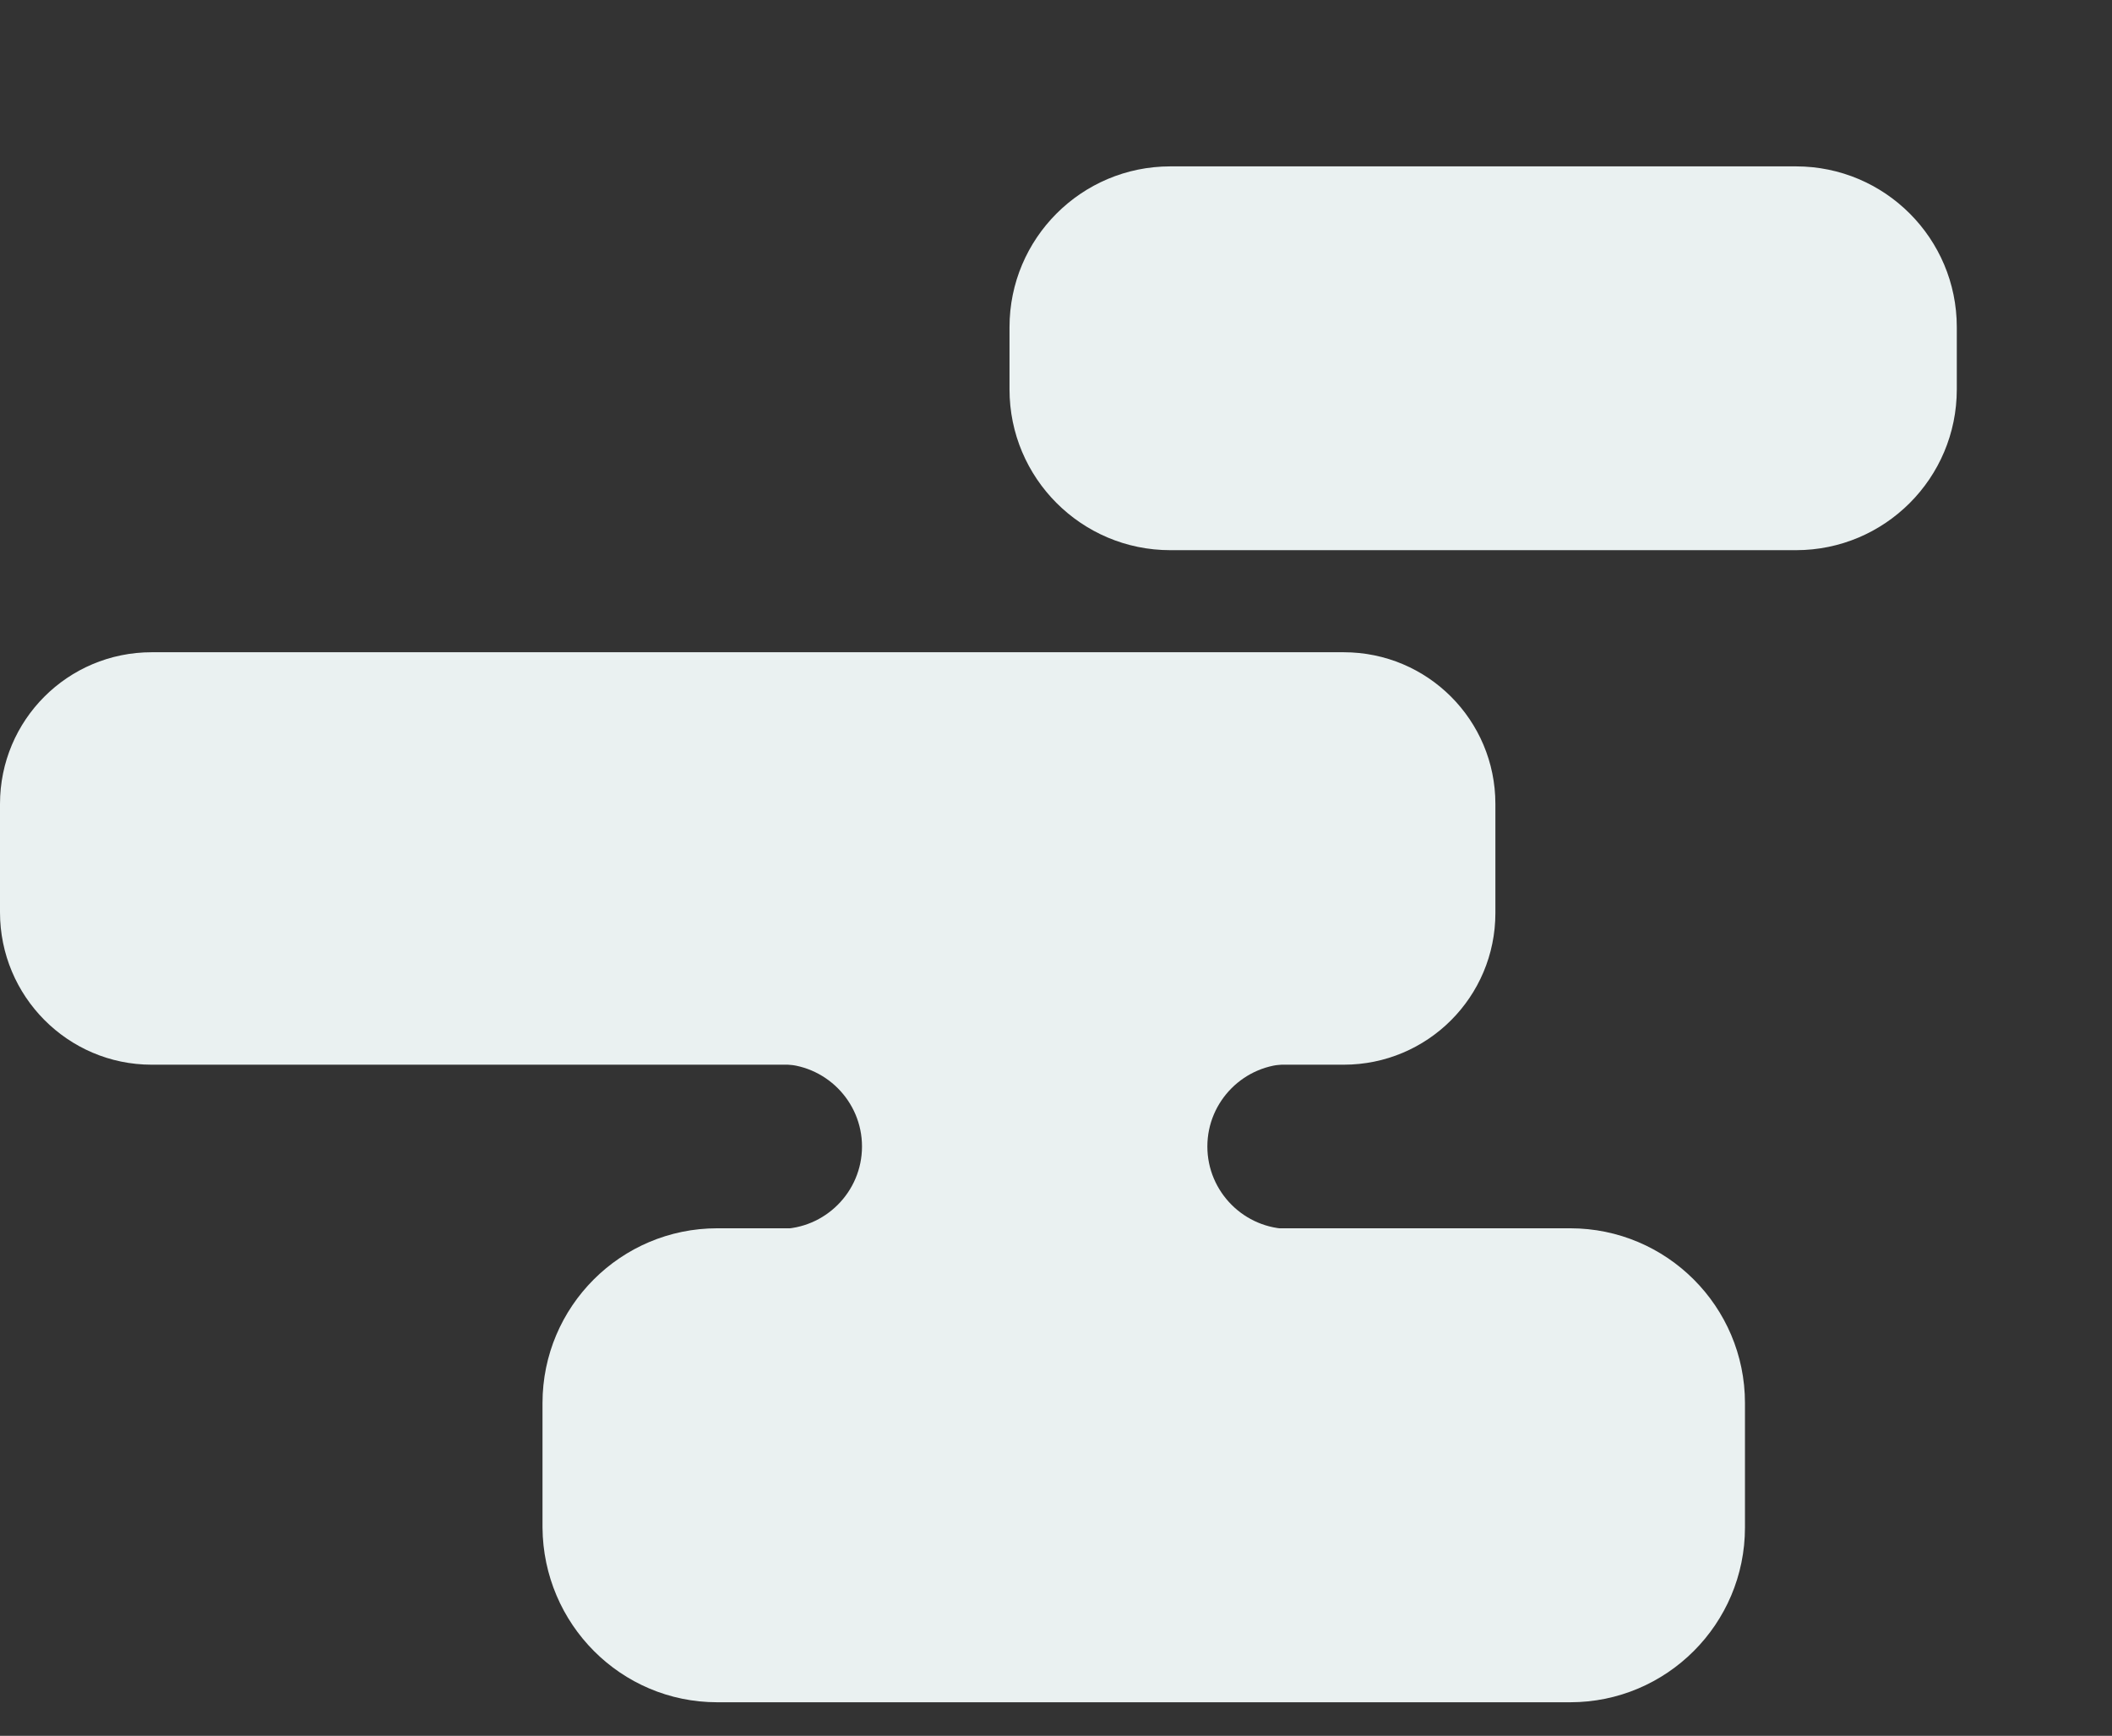 <?xml version="1.0" encoding="utf-8"?>
<!-- Generator: Adobe Illustrator 22.0.1, SVG Export Plug-In . SVG Version: 6.00 Build 0)  -->
<svg version="1.1" id="レイヤー_1" xmlns="http://www.w3.org/2000/svg" xmlns:xlink="http://www.w3.org/1999/xlink" x="0px"
	 y="0px" viewBox="0 0 302.1 248.3" enable-background="new 0 0 302.1 248.3" xml:space="preserve">
<rect x="0" y="0" width="302.1" height="248.3" fill="#333333" stroke="none"/>
<g>
	<g>
		<path fill="#EAF1F1" d="M256.9,78.7h-89.5c-12.7,0-23-10.3-23-23v-8.9c0-12.7,10.3-23,23-23h89.5c12.7,0,23,10.3,23,23v8.9
			C279.9,68.4,269.6,78.7,256.9,78.7z"/>
	</g>
	<g>
		<path fill="#EAF1F1" d="M21.7,152.3h170.5c12,0,21.7-9.7,21.7-21.7V115c0-12-9.7-21.7-21.7-21.7H21.7C9.7,93.3,0,103,0,115l0,15.5
			C0,142.5,9.7,152.3,21.7,152.3z"/>
	</g>
	<g>
		<path fill="#EAF1F1" d="M102.6,243.5h122c13.8,0,25-11.2,25-25v-17.8c0-13.8-11.2-25-25-25h-122c-13.8,0-25,11.2-25,25v17.8
			C77.7,232.3,88.8,243.5,102.6,243.5z"/>
	</g>
	<path fill="#EAF1F1" d="M123.3,164L123.3,164c0-6.5-5.3-11.8-11.8-11.8h73c-6.5,0-11.8,5.3-11.8,11.8v0c0,6.5,5.3,11.8,11.8,11.8
		h-73C118,175.8,123.3,170.5,123.3,164z"/>
</g>
<rect x="46.7" fill="none" width="255.4" height="248.3"/>
<g>
</g>
<g>
</g>
<g>
</g>
<g>
</g>
<g>
</g>
<g>
</g>
<g>
</g>
<g>
</g>
<g>
</g>
<g>
</g>
<g>
</g>
<g>
</g>
<g>
</g>
<g>
</g>
<g>
</g>
</svg>
